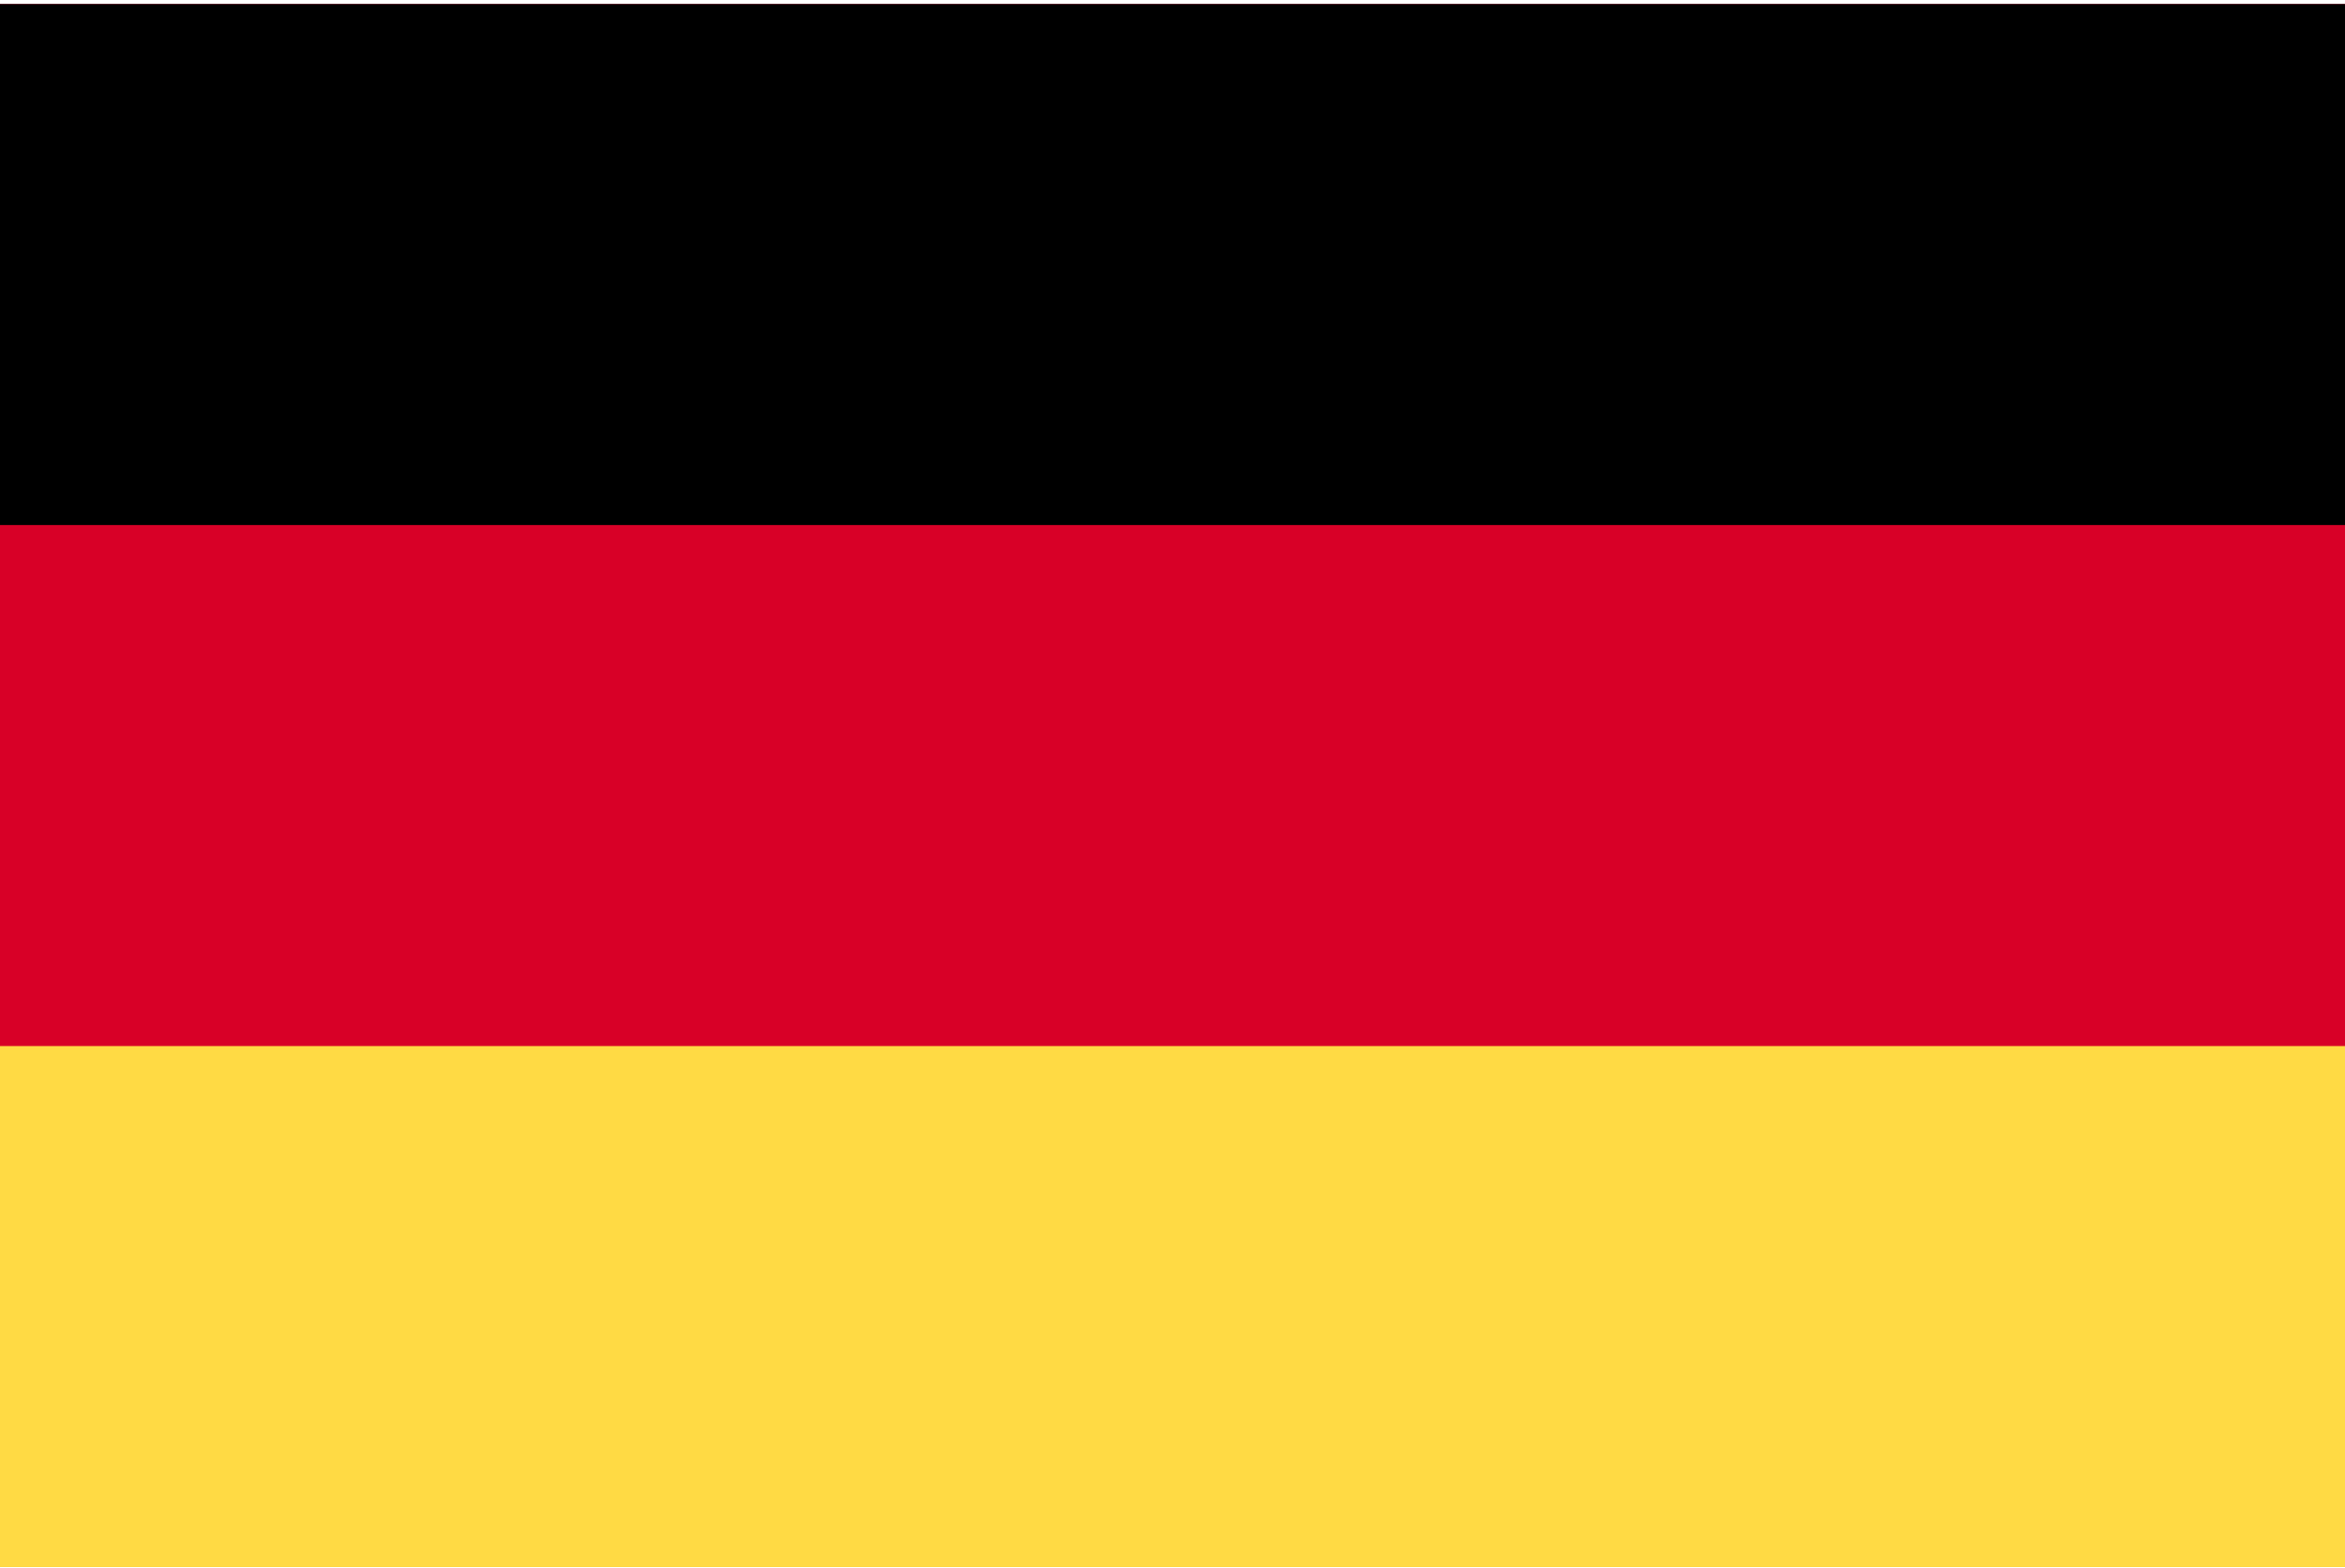 <svg width="513" height="343" viewBox="0 0 513 343" fill="none" xmlns="http://www.w3.org/2000/svg">
<g clip-path="url(#clip0_301_1357)">
<path d="M0 0.891H513V342.895H0V0.891Z" fill="#D80027"/>
<path d="M0 0.891H513V114.888H0V0.891Z" fill="black"/>
<path d="M0 228.887H513V342.884H0V228.887Z" fill="#FFDA44"/>
</g>
<defs>
<clipPath id="clip0_301_1357">
<rect width="513" height="342" fill="white" transform="translate(0 0.893)"/>
</clipPath>
</defs>
</svg>
